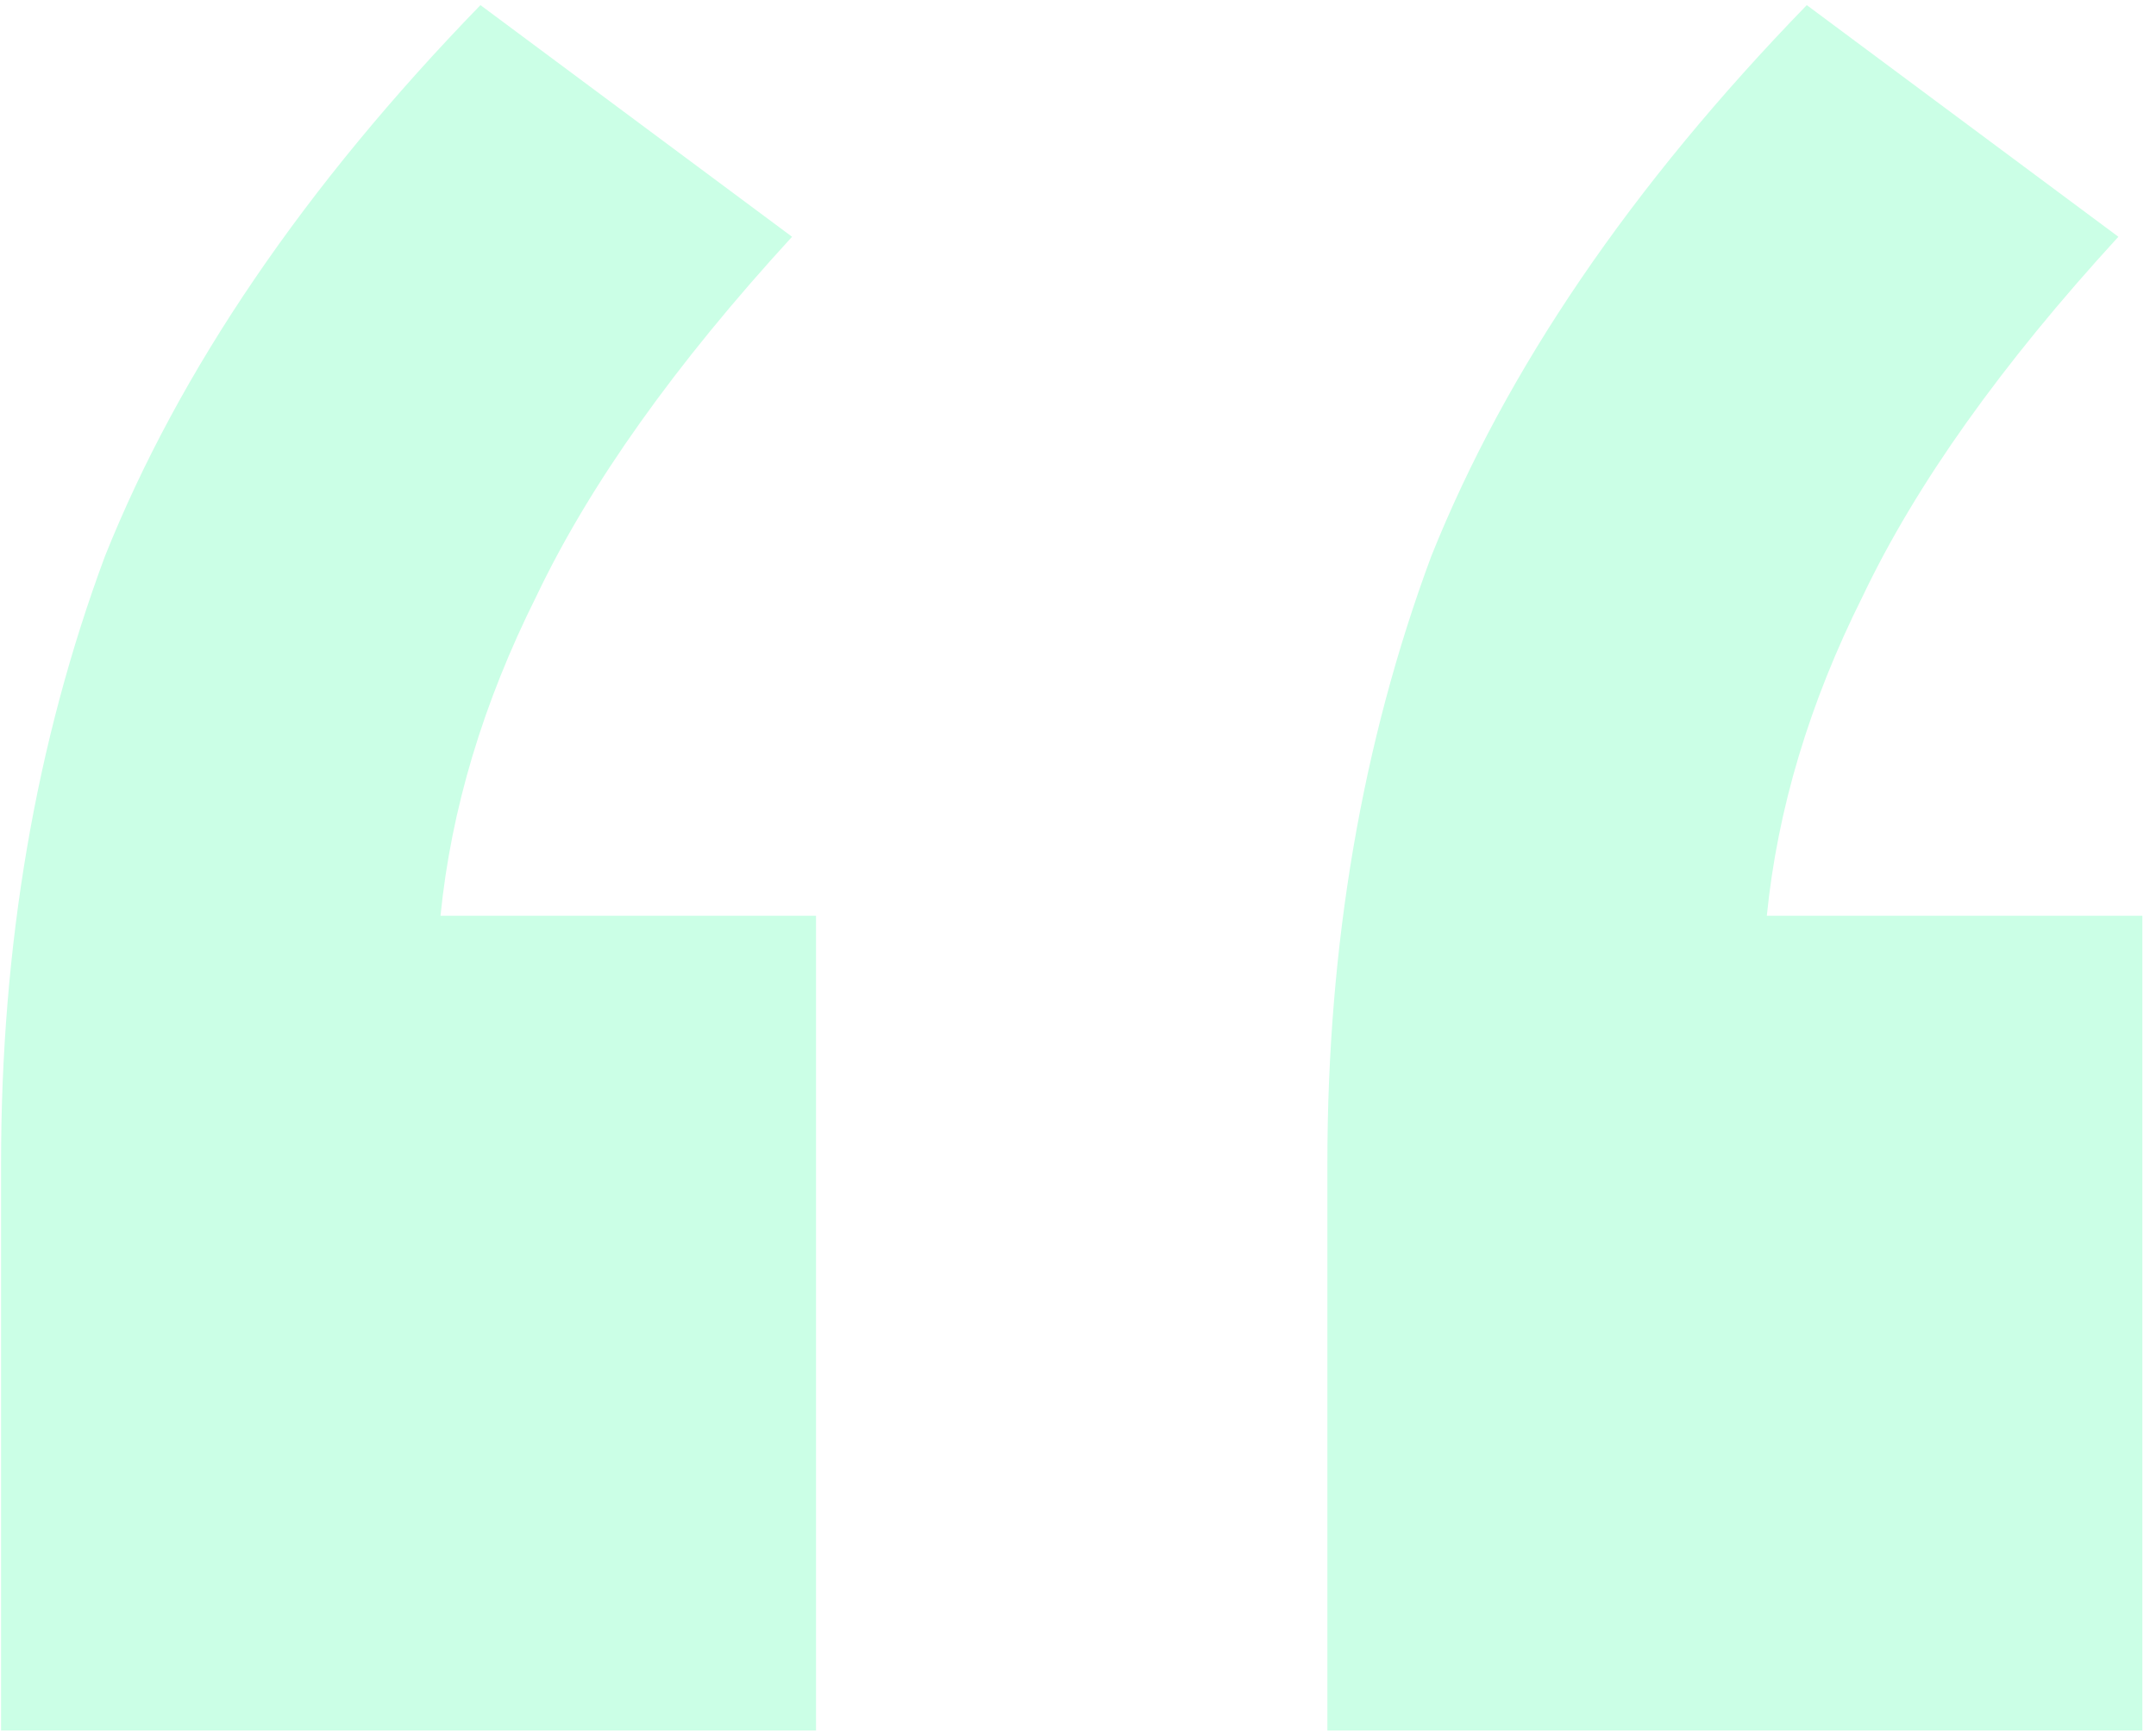 <svg width="102" height="82" viewBox="0 0 102 82" fill="none" xmlns="http://www.w3.org/2000/svg">
<path d="M0.05 81.89V55.052C0.05 44.72 1.688 35.144 4.964 26.324C8.492 17.504 14.414 8.81 22.73 0.242L37.472 11.204C31.928 17.252 27.896 22.922 25.376 28.214C22.856 33.254 21.344 38.294 20.84 43.334H38.606V81.89H0.05ZM62.798 81.89V55.052C62.798 44.72 64.436 35.144 67.712 26.324C71.24 17.504 77.162 8.81 85.478 0.242L100.22 11.204C94.676 17.252 90.644 22.922 88.124 28.214C85.604 33.254 84.092 38.294 83.588 43.334H101.354V81.89H62.798Z" fill="#1AFC90" fill-opacity="0.23"/>
</svg>
